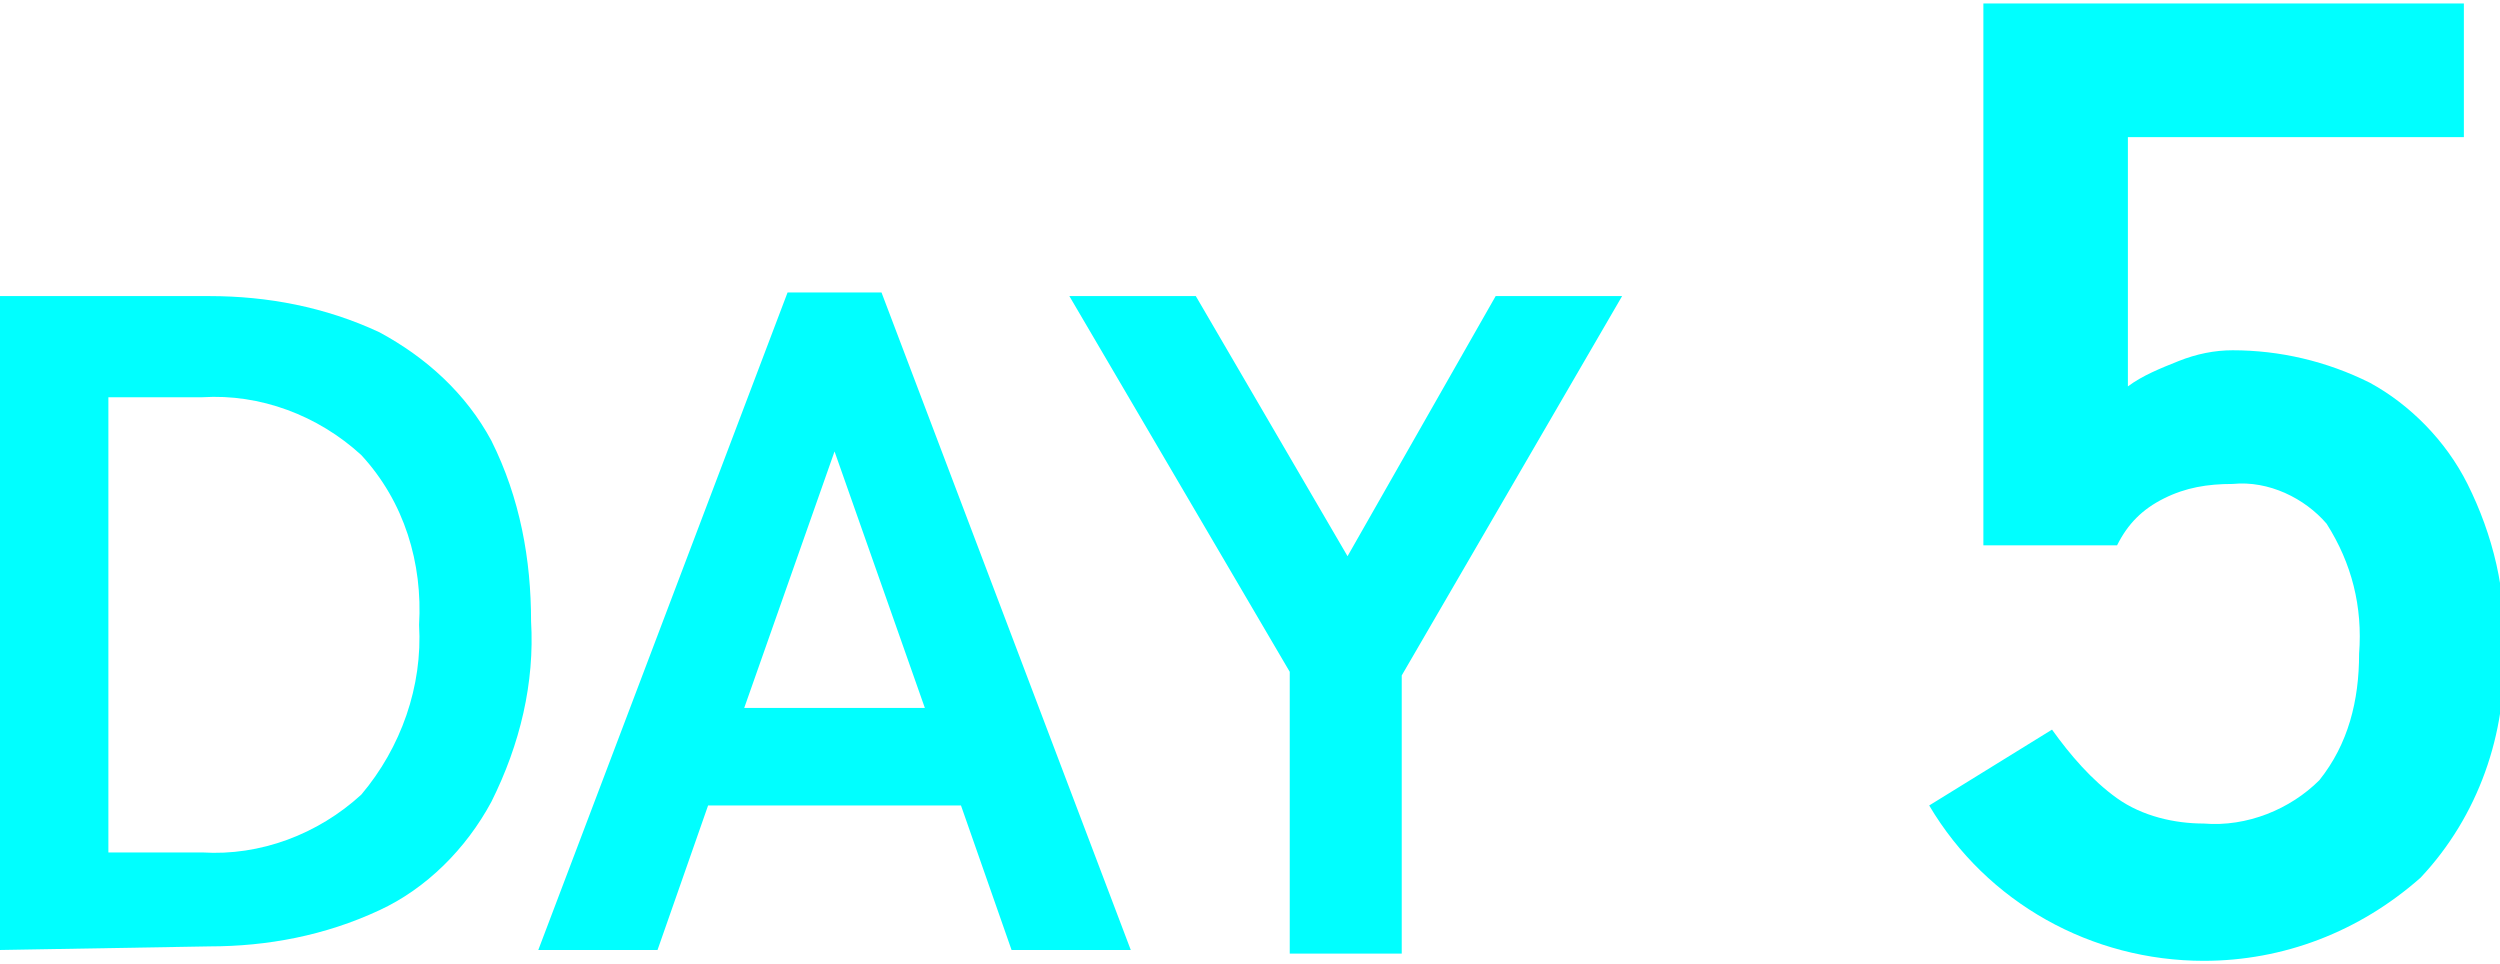 <svg version="1.1" xmlns="http://www.w3.org/2000/svg" xmlns:xlink="http://www.w3.org/1999/xlink" x="0px" y="0px" viewBox="0 0 69.2 26.5" style="enable-background:new 0 0 69.2 26.5;" xml:space="preserve" width="70" height="27">
<style type="text/css">
	.st0{fill:#00FFFF;}
</style>
<path class="st0" d="M0,26.2V8.1h5.8c1.6,0,3.2,0.3,4.7,1c1.3,0.7,2.4,1.7,3.1,3c0.8,1.6,1.1,3.3,1.1,5c0.1,1.7-0.3,3.4-1.1,5
	c-0.7,1.3-1.8,2.4-3.1,3c-1.5,0.7-3.1,1-4.7,1L0,26.2z M3,23.5h2.6c1.6,0.1,3.2-0.5,4.4-1.6c1.1-1.3,1.7-3,1.6-4.7
	c0.1-1.7-0.4-3.4-1.6-4.7c-1.2-1.1-2.8-1.7-4.4-1.6H3V23.5z"/>
<path class="st0" d="M14.9,26.2l6.9-18.2h2.6l6.9,18.2H28l-1.4-4h-7l-1.4,4H14.9z M20.6,19.5h5l-2.5-7.1L20.6,19.5z"/>
<path class="st0" d="M35.7,26.2v-7.7L29.6,8.1h3.5l4.2,7.2l4.1-7.2h3.5l-6.1,10.5v7.7H35.7z"/>
<path class="st0" d="M61,26.5c-3.1,0-6-1.6-7.6-4.3l3.4-2.1c0.5,0.7,1.1,1.4,1.8,1.9c0.7,0.5,1.6,0.7,2.4,0.7
	c1.2,0.1,2.4-0.4,3.2-1.2c0.8-1,1.1-2.2,1.1-3.5c0.1-1.3-0.2-2.5-0.9-3.6c-0.6-0.7-1.6-1.2-2.6-1.1c-0.7,0-1.3,0.1-1.9,0.4
	c-0.6,0.3-1,0.7-1.3,1.3h-3.7V0h13.3v3.7h-9.3v6.9c0.4-0.3,0.9-0.5,1.4-0.7c0.5-0.2,1-0.3,1.5-0.3c1.3,0,2.6,0.3,3.8,0.9
	c1.1,0.6,2.1,1.6,2.7,2.8c0.7,1.4,1.1,3,1,4.6c0.1,2.3-0.7,4.6-2.3,6.3C65.3,25.7,63.2,26.5,61,26.5z"/>
</svg>
